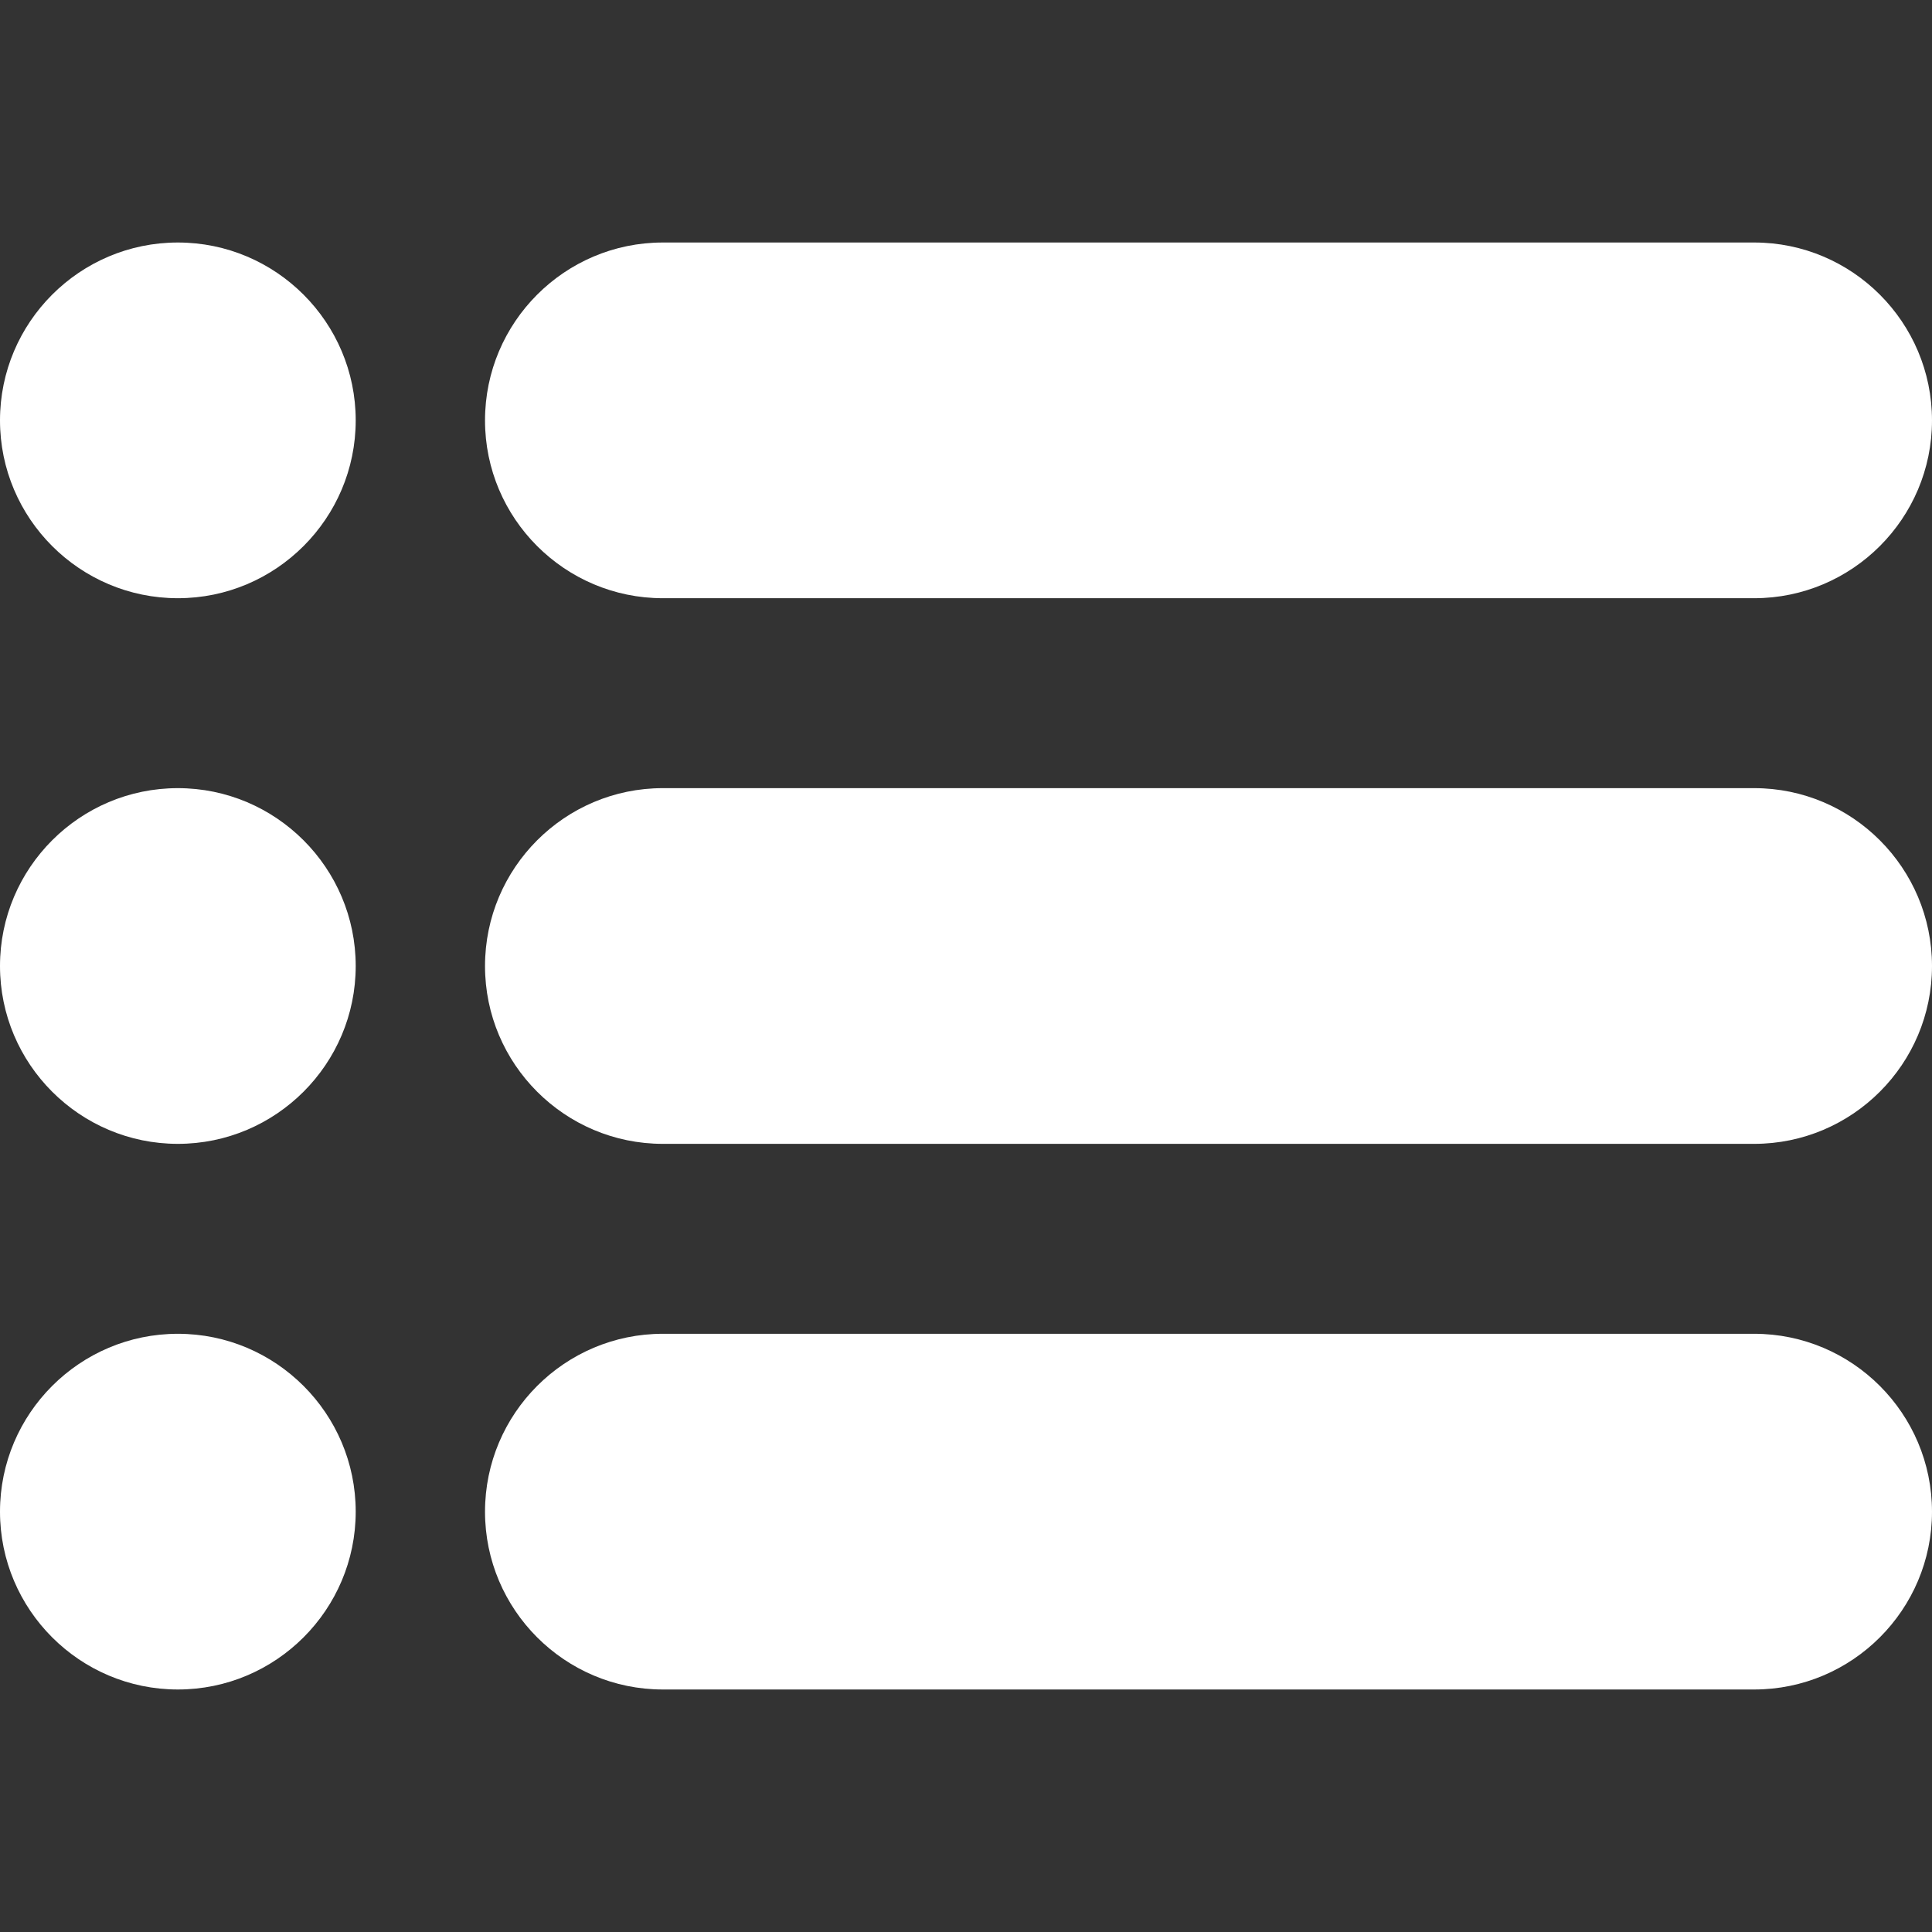 <svg xmlns="http://www.w3.org/2000/svg" viewBox="0 0 512 512">
    <rect x="0" y="0" width="512" height="512" fill="#333333" stroke="none"/>
    <g id="long-nav" fill="#ffffff">
        <path d="m464.883 64.267h-289.233c-25.98 0-47.117 21.137-47.117 47.149 0 25.98 21.137 47.117 47.117 47.117h289.232c25.98 0 47.117-21.137 47.117-47.117.001-26.013-21.136-47.149-47.116-47.149z" />
        <path d="m47.134 64.267c-25.989 0-47.134 21.144-47.134 47.133s21.145 47.133 47.134 47.133 47.133-21.144 47.133-47.133-21.144-47.133-47.133-47.133z" />
        <path d="m47.134 208.867c-25.989 0-47.134 21.144-47.134 47.133s21.145 47.133 47.134 47.133 47.133-21.144 47.133-47.133-21.144-47.133-47.133-47.133z" />
        <path d="m47.134 353.467c-25.989 0-47.134 21.144-47.134 47.133s21.145 47.133 47.134 47.133 47.133-21.144 47.133-47.133-21.144-47.133-47.133-47.133z" />
        <path d="m464.883 208.867h-289.233c-25.98 0-47.117 21.137-47.117 47.149 0 25.98 21.137 47.117 47.117 47.117h289.232c25.98 0 47.117-21.137 47.117-47.117.001-26.013-21.136-47.149-47.116-47.149z" />
        <path d="m464.883 353.467h-289.233c-25.98 0-47.117 21.137-47.117 47.149 0 25.98 21.137 47.117 47.117 47.117h289.232c25.98 0 47.117-21.137 47.117-47.117.001-26.012-21.136-47.149-47.116-47.149z" />
    </g>
</svg>